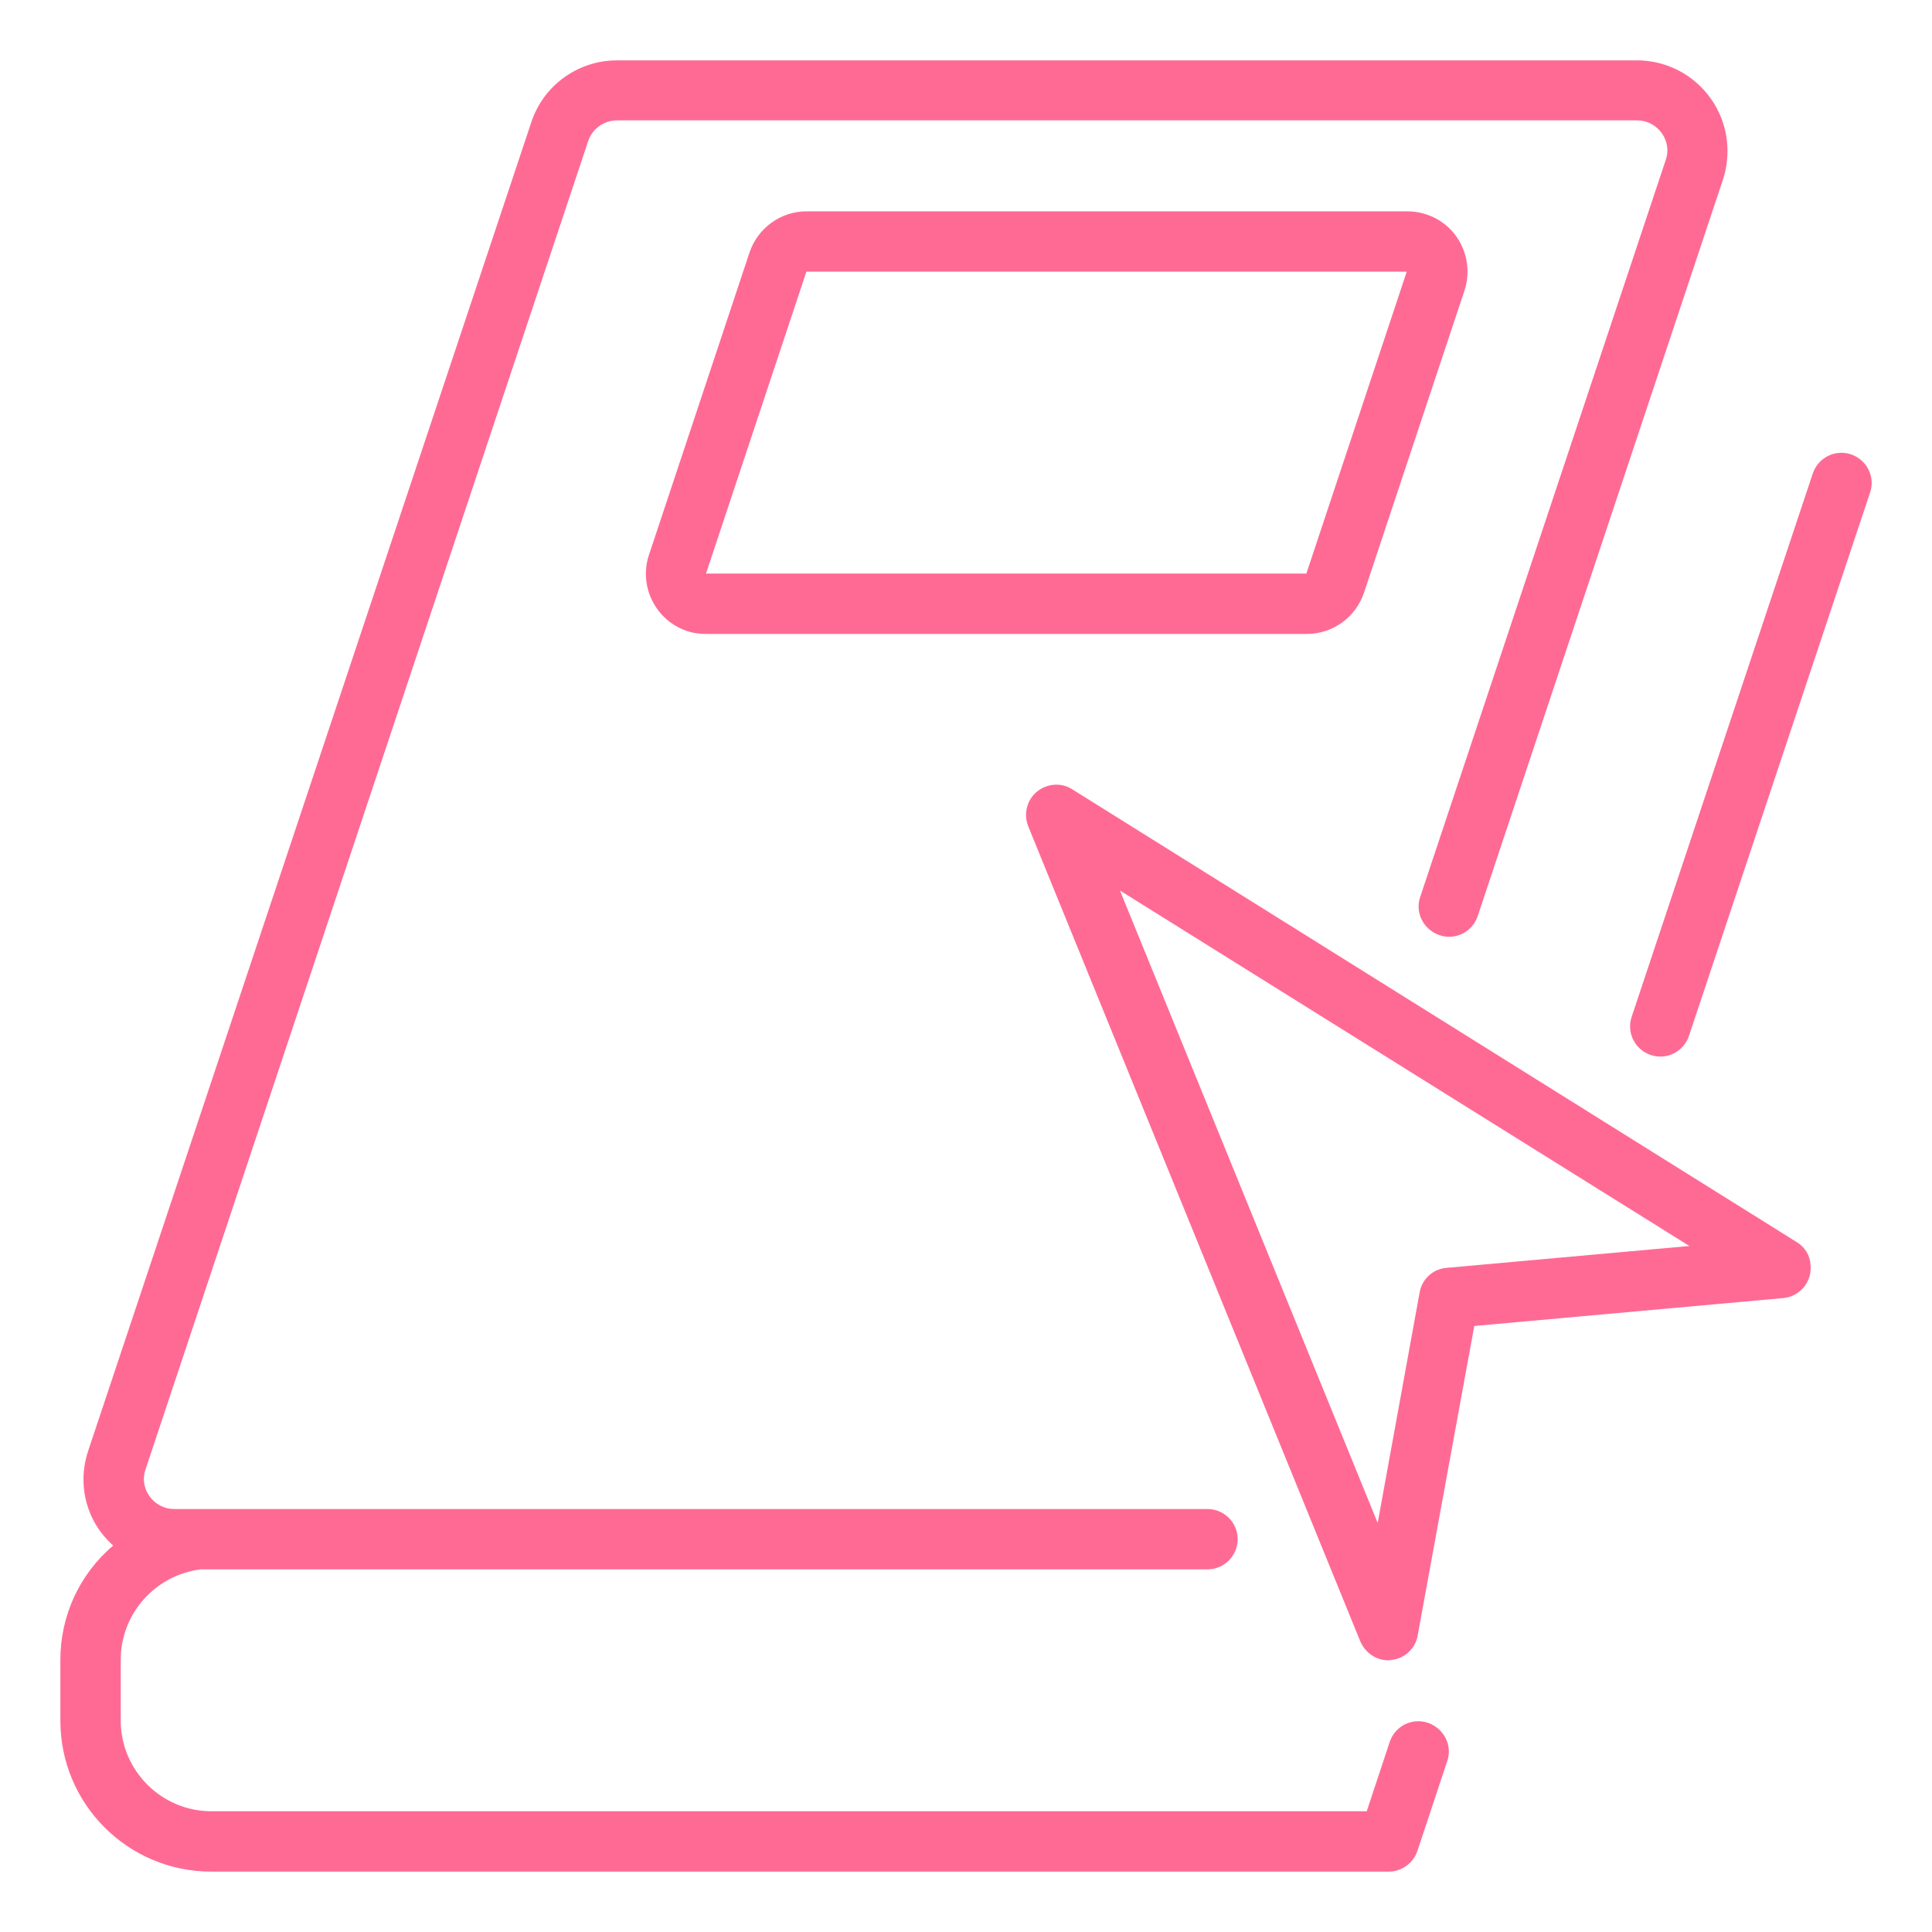 <?xml version="1.0" encoding="utf-8"?>
<!-- Generator: Adobe Illustrator 24.0.2, SVG Export Plug-In . SVG Version: 6.00 Build 0)  -->
<svg version="1.1" id="Layer_1" xmlns="http://www.w3.org/2000/svg" xmlns:xlink="http://www.w3.org/1999/xlink" x="0px" y="0px"
	 viewBox="0 0 512 512" style="enable-background:new 0 0 512 512;" xml:space="preserve">
<style type="text/css">
	.st0{fill:url(#SVGID_1_);}
	.st1{fill:url(#SVGID_2_);}
	.st2{fill:url(#SVGID_3_);}
	.st3{fill:url(#SVGID_4_);}
</style>
<g id="Book-Online-Arrow-Direct-Learing-Cursor">
	
		<linearGradient id="SVGID_1_" gradientUnits="userSpaceOnUse" x1="-212.628" y1="640.707" x2="-212.628" y2="573.218" gradientTransform="matrix(8 0 0 -8 1981 5113)">
		<stop  offset="0" style="stop-color:#BA80FE"/>
		<stop  offset="0" style="stop-color:#FF6A94"/>
	</linearGradient>
	<path class="st0" d="M385.9,62.6c-3-4.2-7.9-6.6-13-6.6H213.8c-6.9,0-13,4.4-15.2,11l-26.6,80c-2.8,8.3,1.7,17.4,10,20.2
		c1.7,0.6,3.4,0.8,5.2,0.8h159.1c6.9,0,13-4.4,15.2-11l26.6-80C389.7,72.2,388.9,66.8,385.9,62.6z M346.2,152H187.1l26.6-80h159.1
		L346.2,152z"/>
	
		<linearGradient id="SVGID_2_" gradientUnits="userSpaceOnUse" x1="-218.014" y1="640.707" x2="-218.014" y2="573.218" gradientTransform="matrix(8 0 0 -8 1981 5113)">
		<stop  offset="0" style="stop-color:#BA80FE"/>
		<stop  offset="0" style="stop-color:#FF6A94"/>
	</linearGradient>
	<path class="st1" d="M456.6,47.6l-65,195.2c-1.4,4.2-6,6.5-10.2,5s-6.5-6-5-10.2l65-195.1c0.9-2.4,0.5-5.1-1-7.2
		c-1.5-2.1-3.9-3.4-6.5-3.4H163.5c-3.4,0-6.5,2.2-7.6,5.4l-117.3,352c-0.9,2.4-0.5,5.1,1,7.2c1.5,2.1,3.9,3.4,6.5,3.4H320
		c4.4,0,8,3.6,8,8s-3.6,8-8,8H53.2C41.1,417.4,32,427.7,32,439.8V456c0,13.2,10.8,24,24,24h306.2l6.1-18.4c1.4-4.2,6-6.5,10.2-5
		s6.5,6,5,10.2l0,0l-7.9,23.8c-1.1,3.2-4.2,5.4-7.6,5.4H56c-22.1,0-40-17.9-40-40v-16.2c0-11.6,5.1-22.7,14-30.2
		c-1.2-1.1-2.3-2.3-3.3-3.6c-4.6-6.2-5.8-14.3-3.3-21.6l117.4-352C144,22.6,153.2,16,163.5,16h270.3c13.3,0,24,10.8,24,24
		C457.8,42.6,457.4,45.2,456.6,47.6L456.6,47.6z"/>
	
		<linearGradient id="SVGID_3_" gradientUnits="userSpaceOnUse" x1="-189.625" y1="640.707" x2="-189.625" y2="573.218" gradientTransform="matrix(8 0 0 -8 1981 5113)">
		<stop  offset="0" style="stop-color:#BA80FE"/>
		<stop  offset="0" style="stop-color:#FF6A94"/>
	</linearGradient>
	<path class="st2" d="M490.5,120.4c-4.2-1.4-8.7,0.9-10.1,5.1c0,0,0,0,0,0l-48,144c-1.4,4.2,0.9,8.7,5.1,10.1
		c4.2,1.4,8.7-0.9,10.1-5.1l0,0l48-144C497,126.3,494.7,121.8,490.5,120.4C490.5,120.4,490.5,120.4,490.5,120.4L490.5,120.4z"/>
	
		<linearGradient id="SVGID_4_" gradientUnits="userSpaceOnUse" x1="-200.629" y1="640.707" x2="-200.629" y2="573.218" gradientTransform="matrix(8 0 0 -8 1981 5113)">
		<stop  offset="0" style="stop-color:#BA80FE"/>
		<stop  offset="0" style="stop-color:#FF6A94"/>
	</linearGradient>
	<path class="st3" d="M476.2,329.2l-192-120c-2.9-1.9-6.7-1.6-9.4,0.6c-2.7,2.2-3.6,6-2.3,9.2l88,216c1.3,3,4.2,5,7.4,5
		c0.3,0,0.5,0,0.8-0.1c3.5-0.3,6.4-3,7-6.5l15-82l81.9-7.4c4.4-0.4,7.7-4.4,7.2-8.8C479.7,332.7,478.3,330.5,476.2,329.2
		L476.2,329.2z M383.3,336c-3.6,0.3-6.5,3-7.1,6.6l-11.1,61l-68.3-167.6l150.9,94.2L383.3,336z"/>
</g>
</svg>
